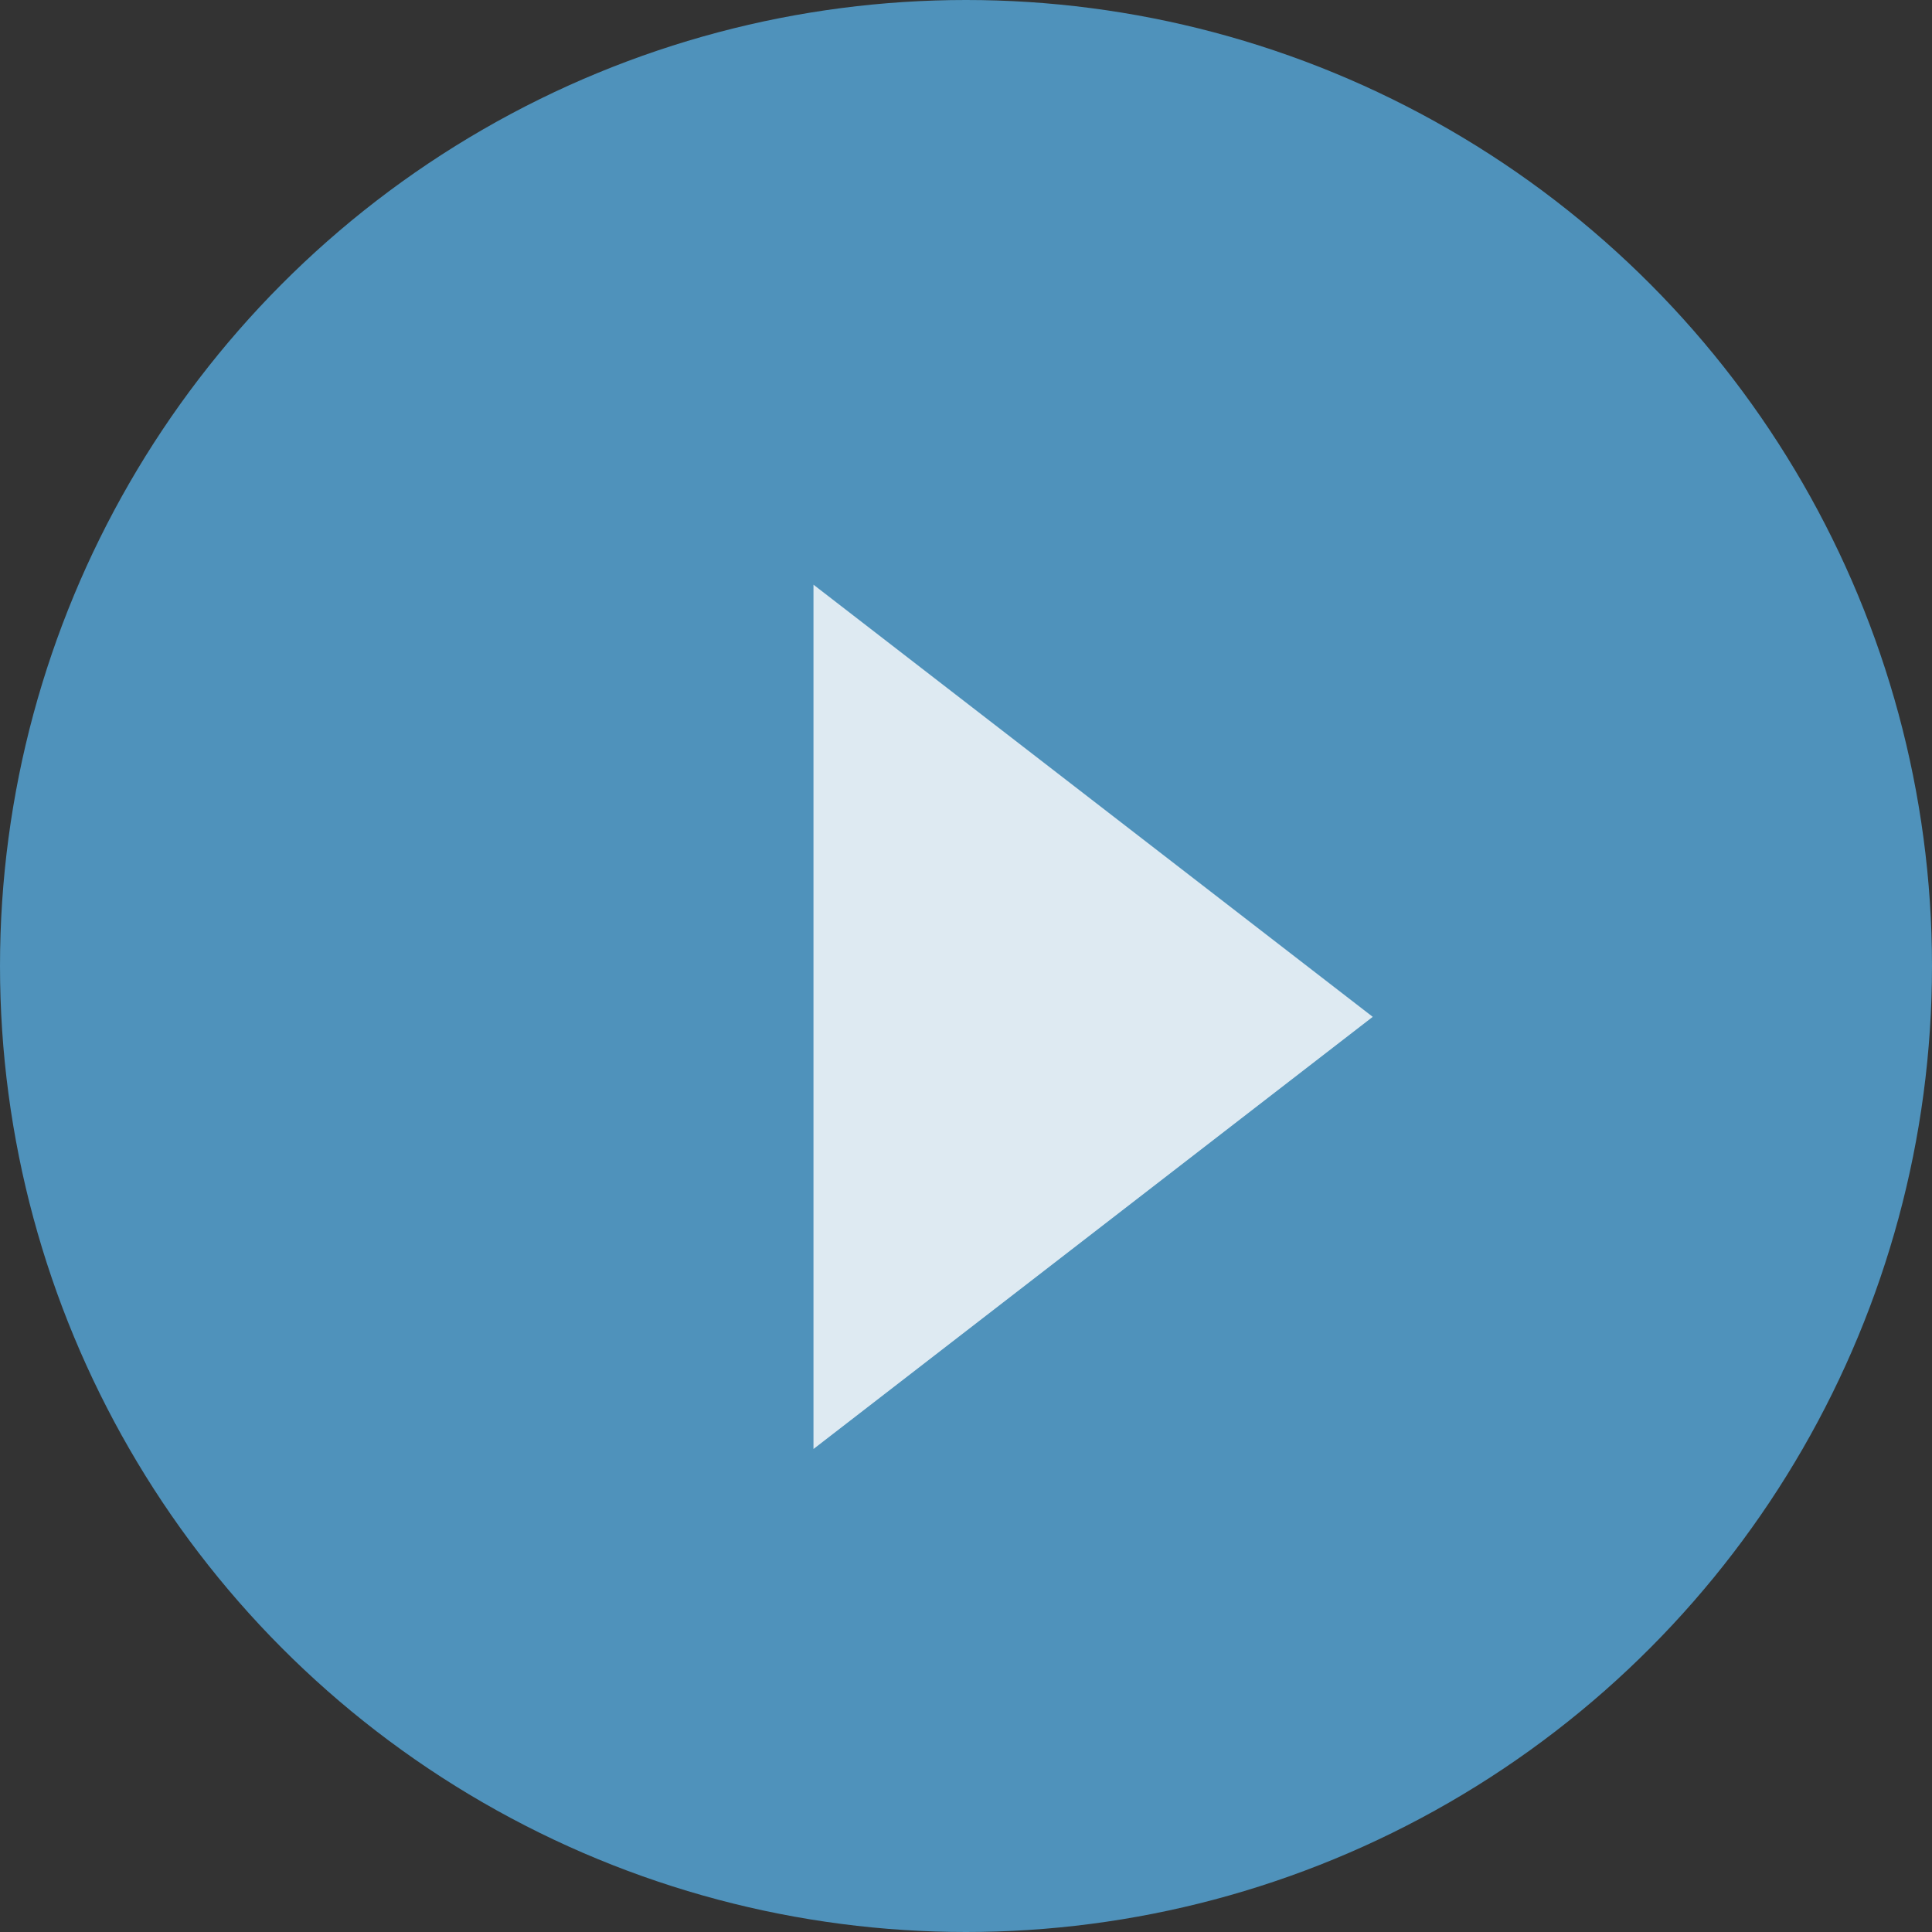 <svg xmlns="http://www.w3.org/2000/svg" width="76" height="76" viewBox="0 0 76 76">
  <rect x="0" y="0" width="76" height="76" fill="#333333" stroke="none"/>
  <g id="Gruppe_6" data-name="Gruppe 6" transform="translate(-340.502 -1767.502)">
    <circle id="Ellipse_2" data-name="Ellipse 2" cx="38" cy="38" r="38" transform="translate(340.502 1767.502)" fill="#55a8da" opacity="0.809"/>
    <path id="Polygon_1" data-name="Polygon 1" d="M17,0,34,22H0Z" transform="translate(394.502 1790.502) rotate(90)" fill="#fff" opacity="0.81"/>
  </g>
</svg>
